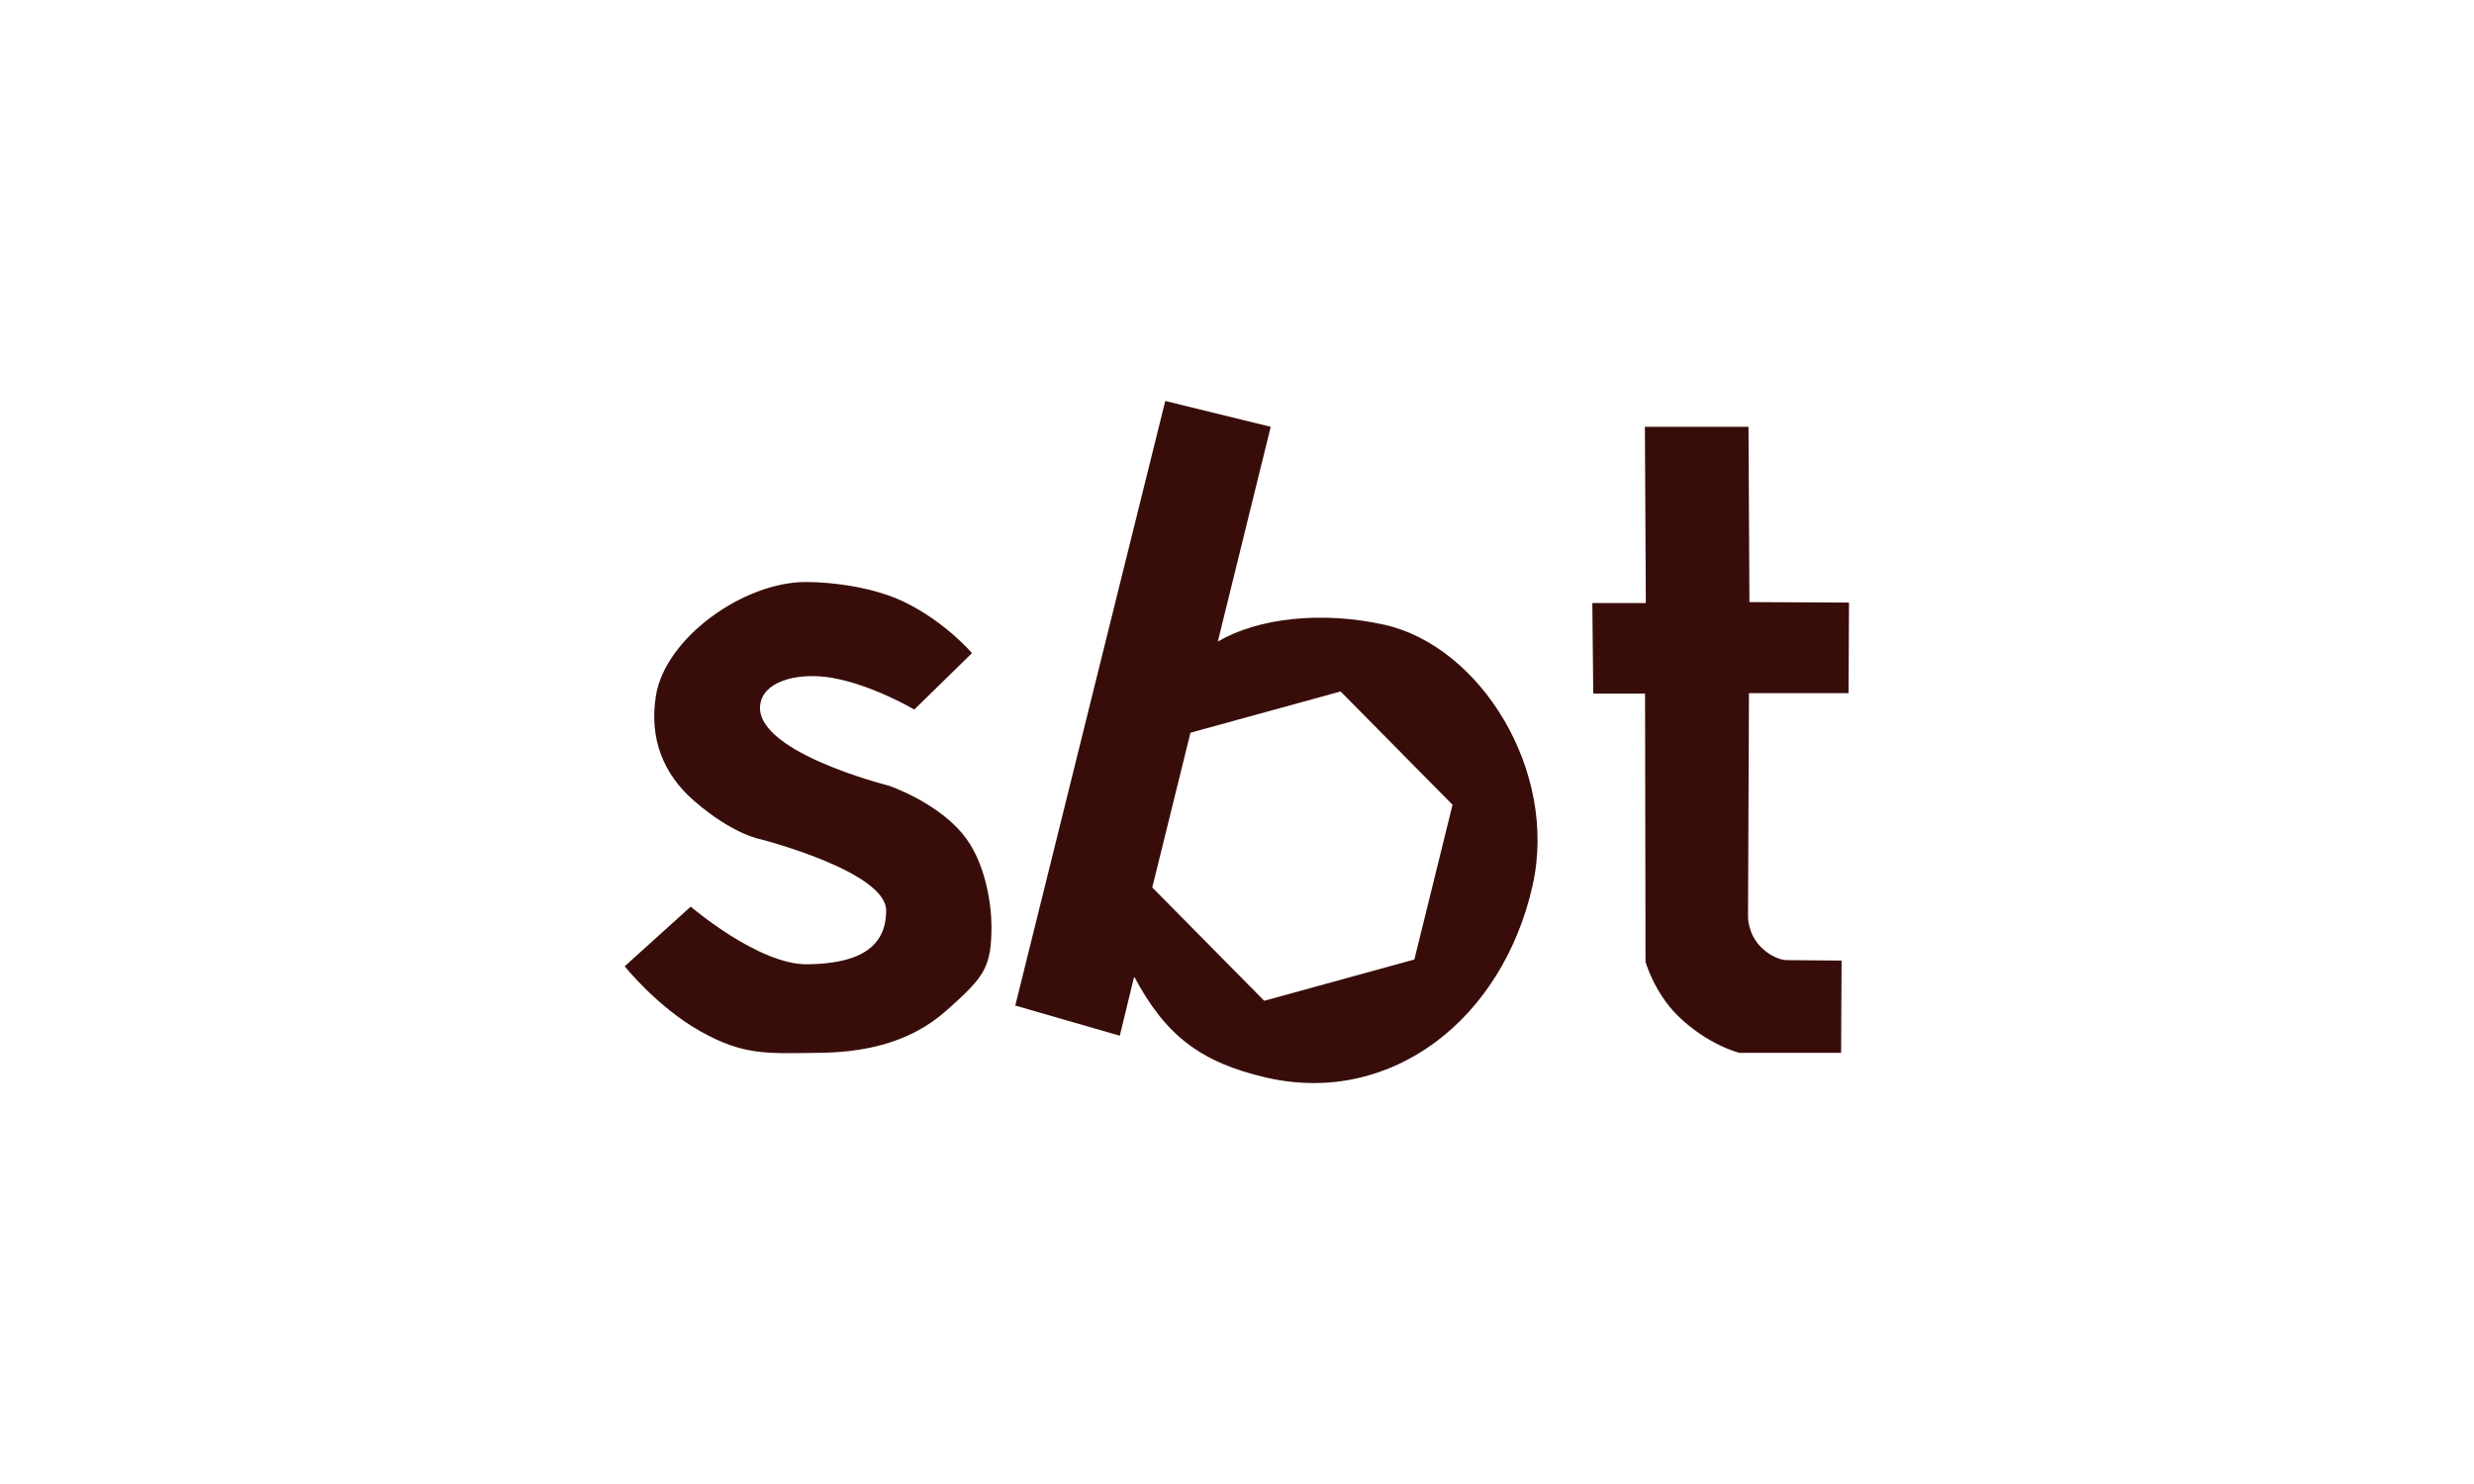 <?xml version="1.0" encoding="utf-8"?>
<!-- Generator: Adobe Illustrator 25.2.1, SVG Export Plug-In . SVG Version: 6.00 Build 0)  -->
<svg version="1.1" id="Layer_1" xmlns="http://www.w3.org/2000/svg" xmlns:xlink="http://www.w3.org/1999/xlink" x="0px" y="0px"
	 viewBox="0 0 1600 960" style="enable-background:new 0 0 1600 960;" xml:space="preserve">
<style type="text/css">
	.st0{fill:#380D09;}
</style>
<g id="Layer_3">
	<path class="st0" d="M446.7,586.5L404,625.1c0,0,20.9,26.2,48.7,41.9c27.8,15.7,43.1,14.5,74.3,14.1c30,0,60.6-5.6,85.1-27.4
		s29.2-27.7,29.1-55.1c-0.1-12.9-3.5-41.3-19-59.6c-17.6-20.8-47.6-30.8-47.6-30.8s-91.9-23-82.4-54.9c4-13.4,25.2-18.4,46-14.8
		c26.4,4.7,53.1,20.5,53.1,20.5l37.3-36.5c0,0-17-20-43.4-32.9c-19.5-9.6-46.5-13.1-63.7-13.1c-40.5-0.2-91.2,36.1-97.3,73.5
		c-4.4,27.4,4.5,50.5,24.6,68c25.4,22.1,43.4,25,43.4,25s80.9,20.8,80.9,46s-19.6,34.4-51,34.8S446.7,586.5,446.7,586.5z"/>
	<path class="st0" d="M1029.8,390.1l0.6,58.6h33.5l0.3,173.6c0,0,5.8,20,20.9,34.8c19.5,19.1,39.9,24,39.9,24h65.7l0.3-59.7
		l-35.4-0.3c0,0-7.7,0.3-16.4-8.1c-9-8.7-8.7-20-8.7-20l0.6-144.6h64.4l0.3-58.6l-64.4-0.3l-0.6-113.4h-67l0.6,114L1029.8,390.1
		L1029.8,390.1z"/>
	<path class="st0" d="M895.1,404.1c-40.3-8.9-81.3-4.4-107.5,10.9l34.2-138.9l-68.2-16.7l-97,391.1l67.6,19.5l9.3-38.3
		c19.9,37.6,42.5,55.6,85.9,65.5c80.5,18.2,152.4-37.9,171.8-124.5C1007.8,498.3,957.1,417.8,895.1,404.1z M914.7,620.7l-97.1,26.7
		l-72.4-73.3L769.9,474l97.1-26.7l72.4,73.3L914.7,620.7z"/>
</g>
</svg>
